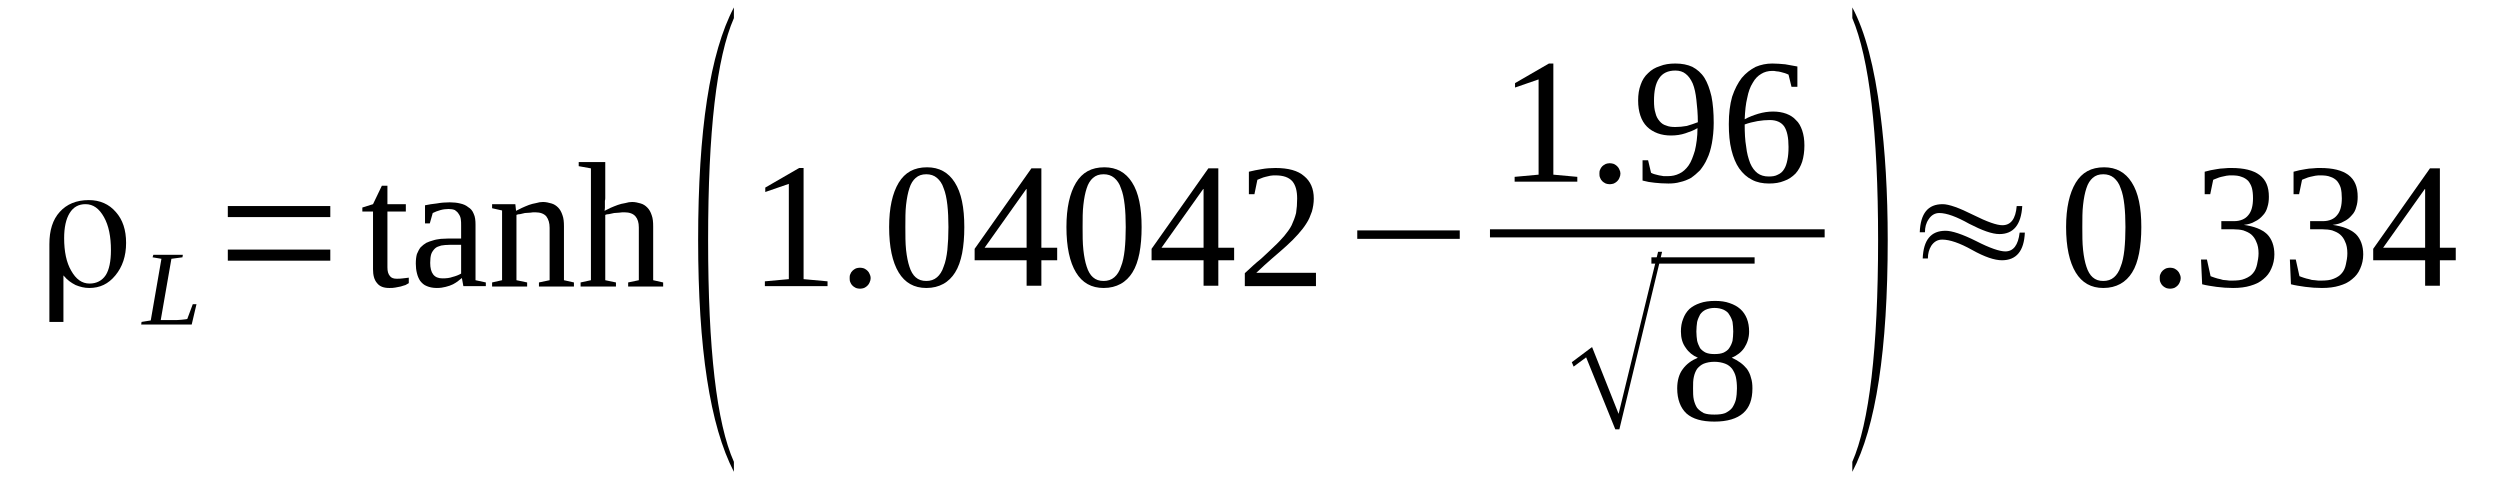 <?xml version='1.0' encoding='UTF-8'?>
<!-- This file was generated by dvisvgm 1.15.1 -->
<svg height='37pt' version='1.1' viewBox='0 -37 192 37' width='192pt' xmlns='http://www.w3.org/2000/svg' xmlns:xlink='http://www.w3.org/1999/xlink'>
<defs>
<clipPath id='clip1'>
<path clip-rule='evenodd' d='M0 -36.996H191.942V-0.027H0V-36.996'/>
</clipPath>
</defs>
<g id='page1'>
<g>
<path clip-path='url(#clip1)' d='M3.793 -18.258C3.793 -19.305 4.047 -20.129 4.586 -20.723C5.125 -21.32 5.859 -21.633 6.824 -21.633C7.672 -21.633 8.379 -21.32 8.891 -20.723C9.426 -20.129 9.684 -19.336 9.684 -18.344C9.684 -17.32 9.398 -16.5 8.859 -15.848C8.324 -15.195 7.672 -14.883 6.852 -14.883C6.484 -14.883 6.145 -14.969 5.805 -15.109C5.465 -15.281 5.152 -15.508 4.926 -15.789L4.871 -15.848V-12.277H3.793V-18.258ZM8.52 -17.777C8.52 -18.824 8.352 -19.676 7.984 -20.328C7.617 -20.98 7.164 -21.32 6.566 -21.32C6.031 -21.32 5.633 -21.094 5.352 -20.641C5.066 -20.183 4.926 -19.531 4.926 -18.711C4.926 -17.691 5.098 -16.84 5.465 -16.215C5.832 -15.562 6.285 -15.223 6.879 -15.223C7.418 -15.223 7.844 -15.449 8.125 -15.875C8.379 -16.273 8.52 -16.926 8.52 -17.777Z' fill-rule='evenodd'/>
<path clip-path='url(#clip1)' d='M14.012 -17.238L13.164 -17.125L12.344 -12.418H13.191C13.531 -12.418 13.785 -12.418 13.957 -12.445C14.156 -12.473 14.297 -12.473 14.383 -12.504L14.805 -13.637H15.09L14.723 -12.078H10.844L10.871 -12.277L11.578 -12.39L12.398 -17.125L11.719 -17.238L11.777 -17.433H14.043L14.012 -17.238Z' fill-rule='evenodd'/>
<path clip-path='url(#clip1)' d='M17.496 -16.98V-17.832H25.367V-16.98H17.496ZM17.496 -20.328V-21.176H25.367V-20.328H17.496Z' fill-rule='evenodd'/>
<path clip-path='url(#clip1)' d='M29.895 -14.883C29.473 -14.883 29.16 -14.996 28.961 -15.254C28.734 -15.508 28.648 -15.875 28.648 -16.328V-20.754H27.828V-21.062L28.648 -21.32L29.328 -22.738H29.754V-21.32H31.168V-20.754H29.754V-16.473C29.754 -16.16 29.809 -15.961 29.953 -15.789C30.066 -15.648 30.234 -15.594 30.461 -15.594C30.633 -15.594 30.773 -15.594 30.941 -15.621C31.113 -15.648 31.254 -15.648 31.395 -15.676V-15.254C31.312 -15.195 31.227 -15.168 31.141 -15.109C31.027 -15.082 30.887 -15.027 30.773 -14.996C30.633 -14.969 30.488 -14.941 30.348 -14.914C30.207 -14.883 30.066 -14.883 29.895 -14.883Z' fill-rule='evenodd'/>
<path clip-path='url(#clip1)' d='M34.539 -21.461C34.82 -21.461 35.105 -21.433 35.332 -21.375C35.586 -21.32 35.785 -21.234 35.953 -21.094C36.152 -20.98 36.293 -20.808 36.379 -20.582C36.492 -20.355 36.52 -20.07 36.52 -19.73V-15.48L37.312 -15.308V-15.027H35.586L35.473 -15.648C35.414 -15.594 35.301 -15.508 35.188 -15.422C35.074 -15.336 34.961 -15.254 34.793 -15.168C34.625 -15.082 34.453 -15.027 34.227 -14.969C34.027 -14.914 33.801 -14.883 33.547 -14.883C33.234 -14.883 32.98 -14.941 32.781 -15.027C32.555 -15.109 32.414 -15.254 32.273 -15.422C32.16 -15.594 32.074 -15.789 32.02 -16.019C31.961 -16.246 31.934 -16.5 31.934 -16.754C31.934 -17.039 31.961 -17.293 32.02 -17.492C32.105 -17.691 32.188 -17.859 32.301 -18.004C32.441 -18.144 32.586 -18.258 32.727 -18.344C32.895 -18.426 33.066 -18.484 33.266 -18.539C33.434 -18.598 33.633 -18.625 33.859 -18.656C34.059 -18.656 34.285 -18.683 34.48 -18.683H35.414V-19.676C35.414 -19.844 35.414 -20.043 35.387 -20.183C35.359 -20.355 35.301 -20.469 35.219 -20.582C35.16 -20.695 35.047 -20.781 34.934 -20.867C34.793 -20.922 34.652 -20.949 34.453 -20.949C34.254 -20.949 34.027 -20.922 33.832 -20.867C33.605 -20.808 33.406 -20.723 33.234 -20.64L33.008 -19.844H32.641V-21.234C32.926 -21.289 33.234 -21.348 33.547 -21.375C33.859 -21.433 34.199 -21.461 34.539 -21.461ZM35.414 -18.199H34.566C34.285 -18.199 34.059 -18.172 33.887 -18.144C33.688 -18.086 33.52 -18.031 33.406 -17.918C33.293 -17.805 33.18 -17.66 33.121 -17.492C33.066 -17.32 33.039 -17.094 33.039 -16.812C33.039 -16.019 33.348 -15.621 33.973 -15.621C34.285 -15.621 34.539 -15.648 34.766 -15.734C34.992 -15.789 35.219 -15.875 35.414 -15.988V-18.199Z' fill-rule='evenodd'/>
<path clip-path='url(#clip1)' d='M39.633 -20.808C39.746 -20.867 39.918 -20.949 40.086 -21.035C40.258 -21.121 40.426 -21.176 40.625 -21.262C40.793 -21.32 40.992 -21.375 41.164 -21.402C41.359 -21.461 41.531 -21.488 41.699 -21.488C41.926 -21.488 42.152 -21.433 42.352 -21.375C42.551 -21.32 42.719 -21.207 42.863 -21.062C43.004 -20.922 43.117 -20.723 43.199 -20.469C43.285 -20.242 43.312 -19.957 43.312 -19.617V-15.48L44.078 -15.308V-14.996H41.391V-15.308L42.211 -15.48V-19.504C42.211 -19.875 42.125 -20.156 41.957 -20.383C41.785 -20.582 41.504 -20.695 41.105 -20.695C40.992 -20.695 40.852 -20.695 40.738 -20.668C40.598 -20.668 40.453 -20.64 40.312 -20.64C40.199 -20.609 40.059 -20.582 39.945 -20.555C39.832 -20.555 39.719 -20.527 39.664 -20.496V-15.48L40.484 -15.308V-14.996H37.793V-15.308L38.559 -15.48V-20.836L37.793 -21.008V-21.32H39.578L39.633 -20.808Z' fill-rule='evenodd'/>
<path clip-path='url(#clip1)' d='M46.484 -21.801C46.484 -21.746 46.484 -21.66 46.457 -21.574C46.457 -21.488 46.457 -21.402 46.457 -21.289C46.457 -21.207 46.457 -21.121 46.457 -21.035C46.457 -20.922 46.43 -20.867 46.43 -20.808C46.543 -20.867 46.711 -20.949 46.883 -21.035C47.051 -21.121 47.25 -21.176 47.449 -21.262C47.617 -21.32 47.816 -21.375 48.016 -21.402C48.211 -21.461 48.383 -21.488 48.551 -21.488C48.777 -21.488 49.004 -21.433 49.203 -21.375C49.402 -21.32 49.57 -21.207 49.711 -21.062C49.855 -20.922 49.969 -20.723 50.051 -20.469C50.137 -20.242 50.164 -19.957 50.164 -19.617V-15.48L50.93 -15.308V-14.996H48.242V-15.308L49.062 -15.48V-19.531C49.062 -19.902 48.977 -20.183 48.805 -20.383C48.637 -20.582 48.352 -20.695 47.957 -20.695C47.844 -20.695 47.703 -20.695 47.562 -20.668C47.449 -20.668 47.305 -20.64 47.164 -20.64C47.023 -20.609 46.883 -20.582 46.77 -20.555C46.656 -20.555 46.543 -20.527 46.484 -20.496V-15.48L47.305 -15.308V-14.996H44.59V-15.308L45.383 -15.48V-24.07L44.445 -24.238V-24.551H46.484V-21.801Z' fill-rule='evenodd'/>
<path clip-path='url(#clip1)' d='M56.363 -1.531V-0.765C54.523 -4.308 53.617 -10.262 53.617 -18.57C53.617 -26.988 54.523 -32.941 56.363 -36.429V-35.609C55.035 -32.574 54.383 -26.902 54.383 -18.57C54.383 -10.176 55.035 -4.508 56.363 -1.531Z' fill-rule='evenodd'/>
<path clip-path='url(#clip1)' d='M61.715 -15.562L63.555 -15.394V-15.027H58.742V-15.394L60.582 -15.562V-22.879L58.773 -22.254V-22.594L61.375 -24.098H61.715V-15.562Z' fill-rule='evenodd'/>
<path clip-path='url(#clip1)' d='M66.867 -15.648C66.867 -15.535 66.84 -15.422 66.785 -15.308C66.754 -15.223 66.699 -15.14 66.613 -15.055C66.559 -14.996 66.473 -14.941 66.359 -14.883C66.273 -14.855 66.16 -14.828 66.047 -14.828C65.934 -14.828 65.82 -14.855 65.734 -14.883C65.621 -14.941 65.539 -14.996 65.481 -15.055C65.394 -15.14 65.34 -15.223 65.312 -15.308C65.254 -15.422 65.254 -15.535 65.254 -15.648C65.254 -15.762 65.254 -15.848 65.312 -15.961C65.34 -16.047 65.394 -16.133 65.481 -16.215C65.539 -16.273 65.621 -16.328 65.734 -16.387C65.82 -16.414 65.934 -16.441 66.047 -16.441C66.16 -16.441 66.273 -16.414 66.359 -16.387C66.473 -16.328 66.559 -16.273 66.613 -16.215C66.699 -16.133 66.754 -16.047 66.785 -15.961C66.84 -15.848 66.867 -15.762 66.867 -15.648Z' fill-rule='evenodd'/>
<path clip-path='url(#clip1)' d='M74.059 -19.562C74.059 -18.797 74.004 -18.144 73.891 -17.547C73.777 -16.98 73.606 -16.473 73.352 -16.074C73.125 -15.707 72.812 -15.394 72.445 -15.195C72.078 -14.996 71.652 -14.883 71.144 -14.883C70.207 -14.883 69.5 -15.281 69.019 -16.074C68.539 -16.867 68.285 -18.031 68.285 -19.562C68.285 -21.035 68.539 -22.168 69.019 -22.965C69.5 -23.758 70.207 -24.152 71.199 -24.152C72.133 -24.152 72.84 -23.758 73.324 -22.992C73.832 -22.199 74.059 -21.062 74.059 -19.562ZM72.84 -19.562C72.84 -20.183 72.812 -20.781 72.758 -21.262C72.699 -21.773 72.613 -22.199 72.473 -22.539C72.359 -22.906 72.164 -23.16 71.965 -23.332C71.738 -23.531 71.453 -23.617 71.144 -23.617C70.805 -23.617 70.547 -23.531 70.32 -23.332C70.125 -23.16 69.953 -22.906 69.84 -22.539C69.727 -22.199 69.644 -21.773 69.586 -21.262C69.531 -20.781 69.531 -20.183 69.531 -19.562C69.531 -18.91 69.531 -18.344 69.586 -17.805C69.644 -17.293 69.727 -16.867 69.84 -16.527C69.953 -16.16 70.125 -15.875 70.32 -15.707C70.547 -15.508 70.805 -15.422 71.144 -15.422C71.453 -15.422 71.738 -15.508 71.965 -15.707C72.164 -15.875 72.359 -16.16 72.473 -16.527C72.613 -16.867 72.699 -17.293 72.758 -17.805C72.812 -18.344 72.84 -18.91 72.84 -19.562Z' fill-rule='evenodd'/>
<path clip-path='url(#clip1)' d='M79.977 -17.012V-15.055H78.844V-17.012H74.852V-17.89L79.211 -24.07H79.977V-17.973H81.191V-17.012H79.977ZM78.844 -22.48H78.816L75.617 -17.973H78.844V-22.48Z' fill-rule='evenodd'/>
<path clip-path='url(#clip1)' d='M87.676 -19.562C87.676 -18.797 87.621 -18.144 87.508 -17.547C87.395 -16.98 87.222 -16.473 86.969 -16.074C86.742 -15.707 86.43 -15.394 86.062 -15.195C85.695 -14.996 85.269 -14.883 84.762 -14.883C83.824 -14.883 83.117 -15.281 82.637 -16.074C82.156 -16.867 81.902 -18.031 81.902 -19.562C81.902 -21.035 82.156 -22.168 82.637 -22.965C83.117 -23.758 83.824 -24.152 84.816 -24.152C85.75 -24.152 86.457 -23.758 86.941 -22.992C87.449 -22.199 87.676 -21.062 87.676 -19.562ZM86.457 -19.562C86.457 -20.183 86.43 -20.781 86.375 -21.262C86.316 -21.773 86.231 -22.199 86.09 -22.539C85.977 -22.906 85.781 -23.16 85.582 -23.332C85.356 -23.531 85.07 -23.617 84.762 -23.617C84.422 -23.617 84.164 -23.531 83.938 -23.332C83.742 -23.16 83.57 -22.906 83.457 -22.539C83.344 -22.199 83.258 -21.773 83.203 -21.262C83.144 -20.781 83.144 -20.183 83.144 -19.562C83.144 -18.91 83.144 -18.344 83.203 -17.805C83.258 -17.293 83.344 -16.867 83.457 -16.527C83.57 -16.16 83.742 -15.875 83.938 -15.707C84.164 -15.508 84.422 -15.422 84.762 -15.422C85.07 -15.422 85.356 -15.508 85.582 -15.707C85.781 -15.875 85.977 -16.16 86.09 -16.527C86.231 -16.867 86.316 -17.293 86.375 -17.805C86.43 -18.344 86.457 -18.91 86.457 -19.562Z' fill-rule='evenodd'/>
<path clip-path='url(#clip1)' d='M93.567 -17.012V-15.055H92.434V-17.012H88.441V-17.89L92.801 -24.07H93.567V-17.973H94.781V-17.012H93.567ZM92.434 -22.48H92.402L89.203 -17.973H92.434V-22.48Z' fill-rule='evenodd'/>
<path clip-path='url(#clip1)' d='M101.066 -15.027H95.602V-16.019C96.055 -16.441 96.453 -16.812 96.848 -17.125C97.215 -17.465 97.555 -17.777 97.84 -18.058C98.153 -18.344 98.406 -18.625 98.633 -18.883C98.859 -19.164 99.059 -19.418 99.199 -19.703C99.34 -20.015 99.453 -20.297 99.539 -20.64C99.594 -20.98 99.621 -21.348 99.621 -21.746C99.621 -22.34 99.508 -22.765 99.254 -23.078C98.973 -23.39 98.547 -23.531 97.953 -23.531C97.84 -23.531 97.699 -23.531 97.555 -23.504C97.441 -23.473 97.301 -23.445 97.187 -23.418C97.074 -23.39 96.961 -23.359 96.848 -23.305C96.762 -23.273 96.648 -23.219 96.567 -23.191L96.34 -22.086H95.914V-23.812C96.254 -23.898 96.567 -23.957 96.906 -24.012C97.215 -24.07 97.586 -24.098 97.953 -24.098C98.945 -24.098 99.68 -23.898 100.16 -23.473C100.641 -23.078 100.899 -22.512 100.899 -21.746C100.899 -21.402 100.84 -21.062 100.754 -20.754C100.641 -20.441 100.527 -20.129 100.332 -19.844C100.16 -19.562 99.933 -19.277 99.68 -18.996C99.426 -18.711 99.141 -18.426 98.801 -18.117C98.492 -17.832 98.121 -17.519 97.727 -17.18C97.328 -16.84 96.934 -16.473 96.481 -16.047H101.066V-15.027Z' fill-rule='evenodd'/>
<path clip-path='url(#clip1)' d='M104.238 -18.656V-19.305H112.109V-18.656H104.238Z' fill-rule='evenodd'/>
<path clip-path='url(#clip1)' d='M119.297 -23.586L121.137 -23.418V-23.047H116.324V-23.418L118.164 -23.586V-30.902L116.355 -30.277V-30.617L118.957 -32.121H119.297V-23.586Z' fill-rule='evenodd'/>
<path clip-path='url(#clip1)' d='M124.449 -23.672C124.449 -23.558 124.422 -23.445 124.367 -23.332C124.336 -23.246 124.281 -23.16 124.195 -23.078C124.141 -23.019 124.055 -22.965 123.941 -22.906C123.855 -22.879 123.742 -22.851 123.629 -22.851C123.516 -22.851 123.402 -22.879 123.32 -22.906C123.207 -22.965 123.121 -23.019 123.062 -23.078C122.98 -23.16 122.922 -23.246 122.895 -23.332C122.836 -23.445 122.836 -23.558 122.836 -23.672C122.836 -23.785 122.836 -23.871 122.895 -23.984C122.922 -24.07 122.98 -24.152 123.062 -24.238C123.121 -24.297 123.207 -24.351 123.32 -24.41C123.402 -24.437 123.516 -24.465 123.629 -24.465C123.742 -24.465 123.855 -24.437 123.941 -24.41C124.055 -24.351 124.141 -24.297 124.195 -24.238C124.281 -24.152 124.336 -24.07 124.367 -23.984C124.422 -23.871 124.449 -23.785 124.449 -23.672Z' fill-rule='evenodd'/>
<path clip-path='url(#clip1)' d='M125.809 -29.285C125.809 -29.738 125.867 -30.137 126.008 -30.504C126.121 -30.844 126.32 -31.156 126.574 -31.383C126.828 -31.637 127.113 -31.808 127.48 -31.922C127.82 -32.062 128.215 -32.121 128.668 -32.121C129.18 -32.121 129.602 -32.035 129.973 -31.867C130.34 -31.668 130.652 -31.41 130.906 -31.015C131.133 -30.644 131.301 -30.191 131.441 -29.598C131.555 -29.031 131.613 -28.351 131.613 -27.555C131.613 -26.988 131.555 -26.449 131.473 -25.996C131.387 -25.543 131.273 -25.144 131.105 -24.805C130.961 -24.465 130.766 -24.183 130.566 -23.926C130.34 -23.699 130.113 -23.504 129.859 -23.332C129.602 -23.191 129.32 -23.078 129.035 -23.019C128.754 -22.933 128.441 -22.906 128.133 -22.906C127.734 -22.906 127.395 -22.933 127.082 -22.965C126.773 -22.992 126.461 -23.047 126.148 -23.133V-24.691H126.574L126.801 -23.73C126.887 -23.672 127 -23.644 127.082 -23.617C127.195 -23.586 127.309 -23.558 127.422 -23.531C127.535 -23.504 127.648 -23.504 127.762 -23.473C127.875 -23.473 127.988 -23.473 128.102 -23.473C128.414 -23.473 128.699 -23.531 128.98 -23.672C129.234 -23.785 129.488 -24.012 129.687 -24.297C129.887 -24.578 130.027 -24.976 130.168 -25.43C130.281 -25.91 130.367 -26.48 130.367 -27.16C130.086 -26.988 129.773 -26.875 129.434 -26.762C129.094 -26.648 128.727 -26.594 128.328 -26.594C127.961 -26.594 127.621 -26.648 127.309 -26.762C127 -26.875 126.715 -27.047 126.488 -27.273C126.262 -27.5 126.094 -27.781 125.98 -28.125C125.867 -28.465 125.809 -28.832 125.809 -29.285ZM128.668 -31.582C128.102 -31.582 127.68 -31.383 127.422 -30.988C127.141 -30.59 127.027 -29.996 127.027 -29.258C127.027 -28.887 127.055 -28.578 127.141 -28.32C127.195 -28.066 127.309 -27.867 127.453 -27.699C127.594 -27.527 127.762 -27.414 127.961 -27.359C128.16 -27.273 128.387 -27.246 128.668 -27.246C128.953 -27.246 129.234 -27.273 129.547 -27.328C129.828 -27.414 130.113 -27.5 130.395 -27.613C130.395 -28.265 130.34 -28.832 130.281 -29.344C130.227 -29.824 130.141 -30.25 130 -30.59C129.859 -30.902 129.687 -31.156 129.461 -31.328C129.262 -31.496 128.98 -31.582 128.668 -31.582Z' fill-rule='evenodd'/>
<path clip-path='url(#clip1)' d='M138.578 -25.828C138.578 -25.375 138.52 -24.949 138.406 -24.578C138.293 -24.238 138.125 -23.926 137.898 -23.672C137.645 -23.418 137.359 -23.219 137.02 -23.105C136.68 -22.965 136.313 -22.906 135.859 -22.906C135.379 -22.906 134.926 -22.992 134.559 -23.191C134.16 -23.39 133.852 -23.672 133.566 -24.07C133.312 -24.437 133.113 -24.918 132.973 -25.488C132.832 -26.055 132.773 -26.707 132.773 -27.473C132.773 -28.293 132.859 -28.973 133.027 -29.57C133.227 -30.164 133.48 -30.644 133.766 -31.015C134.074 -31.383 134.445 -31.668 134.84 -31.867C135.238 -32.035 135.66 -32.121 136.113 -32.121C136.426 -32.121 136.766 -32.094 137.105 -32.062C137.445 -32.008 137.758 -31.949 138.039 -31.894V-30.336H137.586L137.359 -31.269C137.273 -31.297 137.191 -31.355 137.078 -31.383C136.992 -31.41 136.879 -31.441 136.766 -31.469C136.652 -31.496 136.539 -31.523 136.426 -31.523C136.313 -31.555 136.199 -31.555 136.113 -31.555C135.773 -31.555 135.492 -31.469 135.266 -31.328C135.012 -31.183 134.785 -30.957 134.613 -30.644C134.414 -30.336 134.273 -29.937 134.188 -29.484C134.074 -29.031 134.02 -28.492 133.992 -27.84C134.301 -28.012 134.672 -28.152 135.039 -28.265C135.434 -28.379 135.805 -28.433 136.172 -28.433S136.879 -28.379 137.191 -28.265C137.473 -28.152 137.727 -28.012 137.926 -27.781C138.152 -27.586 138.293 -27.301 138.406 -26.988C138.52 -26.648 138.578 -26.281 138.578 -25.828ZM135.832 -23.445C136.113 -23.445 136.34 -23.473 136.539 -23.586C136.738 -23.672 136.906 -23.812 137.02 -24.012C137.133 -24.183 137.219 -24.437 137.273 -24.723C137.332 -25.004 137.359 -25.316 137.359 -25.715C137.359 -26.449 137.246 -26.961 137.02 -27.301C136.793 -27.613 136.426 -27.781 135.918 -27.781C135.633 -27.781 135.293 -27.754 134.98 -27.699C134.641 -27.64 134.301 -27.555 133.992 -27.441C133.992 -26.789 134.02 -26.223 134.105 -25.742C134.16 -25.23 134.273 -24.836 134.414 -24.465C134.559 -24.125 134.754 -23.871 134.98 -23.699C135.207 -23.531 135.492 -23.445 135.832 -23.445Z' fill-rule='evenodd'/>
<path clip-path='url(#clip1)' d='M114.43 -19.39H140.133V-18.769H114.43V-19.39Z' fill-rule='evenodd'/>
<path clip-path='url(#clip1)' d='M124.055 -4.027L121.816 -9.555L120.855 -8.844L120.715 -9.183L122.27 -10.348L124.309 -5.215L127.34 -17.66H127.648L124.367 -4.027H124.055Z' fill-rule='evenodd'/>
<path clip-path='url(#clip1)' d='M126.828 -17.238H134.754V-16.754H126.828V-17.238Z' fill-rule='evenodd'/>
<path clip-path='url(#clip1)' d='M134.332 -11.539C134.332 -11.055 134.187 -10.633 133.965 -10.293C133.738 -9.949 133.398 -9.695 133 -9.527C133.254 -9.414 133.453 -9.297 133.652 -9.156S134.02 -8.844 134.16 -8.676C134.301 -8.476 134.414 -8.25 134.473 -7.996C134.559 -7.738 134.586 -7.484 134.586 -7.172C134.586 -6.32 134.359 -5.699 133.879 -5.273C133.398 -4.847 132.66 -4.621 131.668 -4.621C130.707 -4.621 130 -4.82 129.52 -5.246C129.066 -5.672 128.809 -6.32 128.809 -7.172C128.809 -7.769 128.953 -8.277 129.234 -8.648C129.52 -9.043 129.914 -9.328 130.395 -9.527C130 -9.695 129.687 -9.949 129.461 -10.293C129.207 -10.633 129.094 -11.055 129.094 -11.539C129.094 -11.906 129.148 -12.219 129.262 -12.504C129.375 -12.812 129.52 -13.043 129.746 -13.269C129.973 -13.465 130.227 -13.609 130.566 -13.723C130.879 -13.836 131.273 -13.89 131.727 -13.89C132.152 -13.89 132.52 -13.836 132.832 -13.723C133.172 -13.609 133.426 -13.465 133.652 -13.269C133.879 -13.07 134.047 -12.812 134.16 -12.531C134.273 -12.246 134.332 -11.906 134.332 -11.539ZM133.398 -7.172C133.398 -7.512 133.367 -7.797 133.312 -8.051C133.254 -8.305 133.141 -8.504 133.027 -8.676C132.887 -8.844 132.719 -8.988 132.492 -9.07C132.266 -9.156 131.98 -9.215 131.668 -9.215C131.332 -9.215 131.074 -9.156 130.848 -9.07C130.652 -8.988 130.48 -8.844 130.34 -8.676C130.227 -8.504 130.141 -8.305 130.086 -8.051C130.027 -7.797 130.027 -7.512 130.027 -7.172C130.027 -6.859 130.027 -6.551 130.086 -6.293C130.141 -6.066 130.227 -5.84 130.34 -5.672C130.48 -5.5 130.652 -5.387 130.848 -5.273C131.074 -5.187 131.332 -5.16 131.668 -5.16C131.98 -5.16 132.266 -5.187 132.492 -5.273C132.719 -5.387 132.887 -5.5 133.027 -5.672C133.141 -5.84 133.254 -6.066 133.312 -6.293C133.367 -6.551 133.398 -6.859 133.398 -7.172ZM133.113 -11.539C133.113 -11.82 133.086 -12.047 133.059 -12.277C133 -12.504 132.914 -12.672 132.801 -12.844C132.719 -13.012 132.547 -13.125 132.379 -13.211C132.18 -13.297 131.953 -13.351 131.668 -13.351C131.414 -13.351 131.187 -13.297 130.992 -13.211C130.82 -13.125 130.68 -13.012 130.566 -12.844C130.48 -12.672 130.395 -12.504 130.34 -12.277C130.312 -12.047 130.281 -11.82 130.281 -11.539C130.281 -11.285 130.312 -11.027 130.34 -10.828C130.395 -10.601 130.48 -10.433 130.566 -10.262C130.68 -10.121 130.82 -10.008 130.992 -9.922C131.187 -9.836 131.414 -9.808 131.668 -9.808C131.953 -9.808 132.18 -9.836 132.379 -9.922C132.547 -10.008 132.719 -10.121 132.801 -10.262C132.914 -10.433 133 -10.601 133.059 -10.828C133.086 -11.027 133.113 -11.285 133.113 -11.539Z' fill-rule='evenodd'/>
<path clip-path='url(#clip1)' d='M142.258 -1.531C143.559 -4.508 144.238 -10.207 144.238 -18.57C144.238 -26.848 143.559 -32.516 142.258 -35.609V-36.429C143.25 -34.586 143.957 -31.867 144.41 -28.293C144.777 -25.457 144.977 -22.226 144.977 -18.57C144.977 -10.148 144.07 -4.195 142.258 -0.765V-1.531Z' fill-rule='evenodd'/>
<path clip-path='url(#clip1)' d='M147.836 -19.164H147.437C147.496 -20.609 148.062 -21.32 149.195 -21.32C149.676 -21.32 150.469 -21.035 151.543 -20.496C152.621 -19.957 153.355 -19.703 153.781 -19.703C154.43 -19.703 154.801 -20.183 154.883 -21.176H155.309C155.223 -19.73 154.629 -19.023 153.555 -19.023C152.988 -19.023 152.223 -19.305 151.23 -19.816C150.27 -20.355 149.504 -20.64 148.937 -20.64C148.598 -20.64 148.316 -20.469 148.117 -20.156C147.918 -19.875 147.836 -19.531 147.836 -19.164ZM148.062 -17.152H147.664C147.723 -18.57 148.289 -19.277 149.422 -19.277C149.902 -19.277 150.695 -19.023 151.77 -18.484C152.816 -17.945 153.582 -17.691 154.008 -17.691C154.629 -17.691 154.996 -18.172 155.109 -19.137H155.508C155.449 -17.719 154.855 -17.012 153.75 -17.012C153.184 -17.012 152.422 -17.265 151.457 -17.805C150.496 -18.344 149.73 -18.598 149.164 -18.598C148.824 -18.598 148.543 -18.457 148.316 -18.117C148.145 -17.832 148.062 -17.519 148.062 -17.152Z' fill-rule='evenodd'/>
<path clip-path='url(#clip1)' d='M164.453 -19.562C164.453 -18.797 164.395 -18.144 164.281 -17.547C164.168 -16.98 164 -16.473 163.746 -16.074C163.52 -15.707 163.207 -15.394 162.84 -15.195C162.473 -14.996 162.047 -14.883 161.535 -14.883C160.602 -14.883 159.895 -15.281 159.414 -16.074C158.934 -16.867 158.676 -18.031 158.676 -19.562C158.676 -21.035 158.934 -22.168 159.414 -22.965C159.895 -23.758 160.602 -24.152 161.594 -24.152C162.527 -24.152 163.234 -23.758 163.715 -22.992C164.227 -22.199 164.453 -21.062 164.453 -19.562ZM163.234 -19.562C163.234 -20.183 163.207 -20.781 163.152 -21.262C163.094 -21.773 163.008 -22.199 162.867 -22.539C162.754 -22.906 162.555 -23.16 162.359 -23.332C162.133 -23.531 161.848 -23.617 161.535 -23.617C161.195 -23.617 160.941 -23.531 160.715 -23.332C160.52 -23.16 160.348 -22.906 160.234 -22.539C160.121 -22.199 160.035 -21.773 159.98 -21.262C159.922 -20.781 159.922 -20.183 159.922 -19.562C159.922 -18.91 159.922 -18.344 159.98 -17.805C160.035 -17.293 160.121 -16.867 160.234 -16.527C160.348 -16.16 160.52 -15.875 160.715 -15.707C160.941 -15.508 161.195 -15.422 161.535 -15.422C161.848 -15.422 162.133 -15.508 162.359 -15.707C162.555 -15.875 162.754 -16.16 162.867 -16.527C163.008 -16.867 163.094 -17.293 163.152 -17.805C163.207 -18.344 163.234 -18.91 163.234 -19.562Z' fill-rule='evenodd'/>
<path clip-path='url(#clip1)' d='M167.48 -15.648C167.48 -15.535 167.453 -15.422 167.398 -15.308C167.367 -15.223 167.312 -15.14 167.227 -15.055C167.172 -14.996 167.086 -14.941 166.973 -14.883C166.887 -14.855 166.773 -14.828 166.66 -14.828C166.547 -14.828 166.434 -14.855 166.348 -14.883C166.234 -14.941 166.152 -14.996 166.094 -15.055C166.012 -15.14 165.953 -15.223 165.926 -15.308C165.867 -15.422 165.867 -15.535 165.867 -15.648C165.867 -15.762 165.867 -15.848 165.926 -15.961C165.953 -16.047 166.012 -16.133 166.094 -16.215C166.152 -16.273 166.234 -16.328 166.348 -16.387C166.434 -16.414 166.547 -16.441 166.66 -16.441C166.773 -16.441 166.887 -16.414 166.973 -16.387C167.086 -16.328 167.172 -16.273 167.227 -16.215C167.312 -16.133 167.367 -16.047 167.398 -15.961C167.453 -15.848 167.48 -15.762 167.48 -15.648Z' fill-rule='evenodd'/>
<path clip-path='url(#clip1)' d='M174.672 -17.465C174.672 -17.066 174.586 -16.699 174.445 -16.387C174.305 -16.047 174.105 -15.789 173.824 -15.562C173.57 -15.336 173.23 -15.168 172.832 -15.055C172.465 -14.941 172.012 -14.883 171.504 -14.883C171.078 -14.883 170.652 -14.914 170.227 -14.969C169.832 -15.027 169.434 -15.082 169.125 -15.168L169.039 -17.066H169.492L169.773 -15.789C169.859 -15.762 169.973 -15.707 170.086 -15.676C170.227 -15.621 170.371 -15.594 170.512 -15.562C170.652 -15.508 170.793 -15.48 170.965 -15.48C171.133 -15.449 171.277 -15.449 171.391 -15.449C171.813 -15.449 172.152 -15.48 172.406 -15.594C172.691 -15.707 172.891 -15.848 173.031 -16.019C173.199 -16.215 173.285 -16.441 173.344 -16.699C173.398 -16.953 173.457 -17.238 173.457 -17.547C173.457 -17.89 173.398 -18.199 173.285 -18.426C173.199 -18.656 173.059 -18.851 172.891 -18.996C172.719 -19.137 172.52 -19.223 172.293 -19.305C172.066 -19.363 171.813 -19.39 171.559 -19.39H170.598V-20.015H171.559C172.066 -20.015 172.438 -20.183 172.664 -20.469C172.918 -20.754 173.031 -21.207 173.031 -21.773C173.031 -22.086 173.004 -22.34 172.945 -22.566C172.891 -22.765 172.777 -22.965 172.664 -23.105C172.52 -23.246 172.352 -23.359 172.152 -23.418C171.953 -23.504 171.699 -23.531 171.391 -23.531C171.277 -23.531 171.133 -23.531 170.992 -23.504C170.852 -23.473 170.738 -23.445 170.598 -23.418C170.484 -23.39 170.371 -23.359 170.258 -23.305C170.145 -23.273 170.059 -23.219 169.973 -23.191L169.746 -22.086H169.32V-23.812C169.465 -23.844 169.633 -23.898 169.773 -23.926C169.945 -23.957 170.086 -23.984 170.258 -24.012C170.426 -24.039 170.598 -24.07 170.793 -24.07C170.992 -24.098 171.191 -24.098 171.391 -24.098C172.324 -24.098 173.059 -23.926 173.539 -23.558C174.023 -23.191 174.25 -22.652 174.25 -21.887C174.25 -21.601 174.219 -21.348 174.137 -21.094C174.078 -20.867 173.965 -20.64 173.797 -20.469C173.625 -20.269 173.426 -20.101 173.172 -19.988C172.945 -19.844 172.633 -19.762 172.324 -19.73C173.117 -19.617 173.711 -19.39 174.105 -19.023C174.473 -18.656 174.672 -18.117 174.672 -17.465Z' fill-rule='evenodd'/>
<path clip-path='url(#clip1)' d='M181.496 -17.465C181.496 -17.066 181.41 -16.699 181.27 -16.387C181.129 -16.047 180.93 -15.789 180.645 -15.562C180.391 -15.336 180.051 -15.168 179.656 -15.055C179.289 -14.941 178.836 -14.883 178.324 -14.883C177.898 -14.883 177.477 -14.914 177.051 -14.969C176.656 -15.027 176.258 -15.082 175.945 -15.168L175.863 -17.066H176.316L176.598 -15.789C176.684 -15.762 176.797 -15.707 176.91 -15.676C177.051 -15.621 177.191 -15.594 177.332 -15.562C177.477 -15.508 177.617 -15.48 177.785 -15.48C177.957 -15.449 178.098 -15.449 178.211 -15.449C178.637 -15.449 178.977 -15.48 179.23 -15.594C179.516 -15.707 179.711 -15.848 179.852 -16.019C180.023 -16.215 180.109 -16.441 180.164 -16.699C180.223 -16.953 180.277 -17.238 180.277 -17.547C180.277 -17.89 180.223 -18.199 180.109 -18.426C180.023 -18.656 179.883 -18.851 179.711 -18.996C179.543 -19.137 179.344 -19.223 179.117 -19.305C178.891 -19.363 178.637 -19.39 178.383 -19.39H177.418V-20.015H178.383C178.891 -20.015 179.258 -20.183 179.484 -20.469C179.738 -20.754 179.852 -21.207 179.852 -21.773C179.852 -22.086 179.824 -22.34 179.77 -22.566C179.711 -22.765 179.598 -22.965 179.484 -23.105C179.344 -23.246 179.176 -23.359 178.977 -23.418C178.777 -23.504 178.523 -23.531 178.211 -23.531C178.098 -23.531 177.957 -23.531 177.816 -23.504C177.672 -23.473 177.559 -23.445 177.418 -23.418C177.305 -23.39 177.191 -23.359 177.078 -23.305C176.965 -23.273 176.883 -23.219 176.797 -23.191L176.57 -22.086H176.145V-23.812C176.285 -23.844 176.457 -23.898 176.598 -23.926C176.77 -23.957 176.91 -23.984 177.078 -24.012C177.25 -24.039 177.418 -24.07 177.617 -24.07C177.816 -24.098 178.012 -24.098 178.211 -24.098C179.145 -24.098 179.883 -23.926 180.363 -23.558C180.844 -23.191 181.07 -22.652 181.07 -21.887C181.07 -21.601 181.043 -21.348 180.957 -21.094C180.902 -20.867 180.789 -20.64 180.617 -20.469C180.449 -20.269 180.25 -20.101 179.996 -19.988C179.77 -19.844 179.457 -19.762 179.145 -19.73C179.938 -19.617 180.531 -19.39 180.93 -19.023C181.297 -18.656 181.496 -18.117 181.496 -17.465Z' fill-rule='evenodd'/>
<path clip-path='url(#clip1)' d='M187.383 -17.012V-15.055H186.25V-17.012H182.262V-17.89L186.621 -24.07H187.383V-17.973H188.602V-17.012H187.383ZM186.25 -22.48H186.223L183.023 -17.973H186.25V-22.48Z' fill-rule='evenodd'/>
</g>
</g>
</svg>
